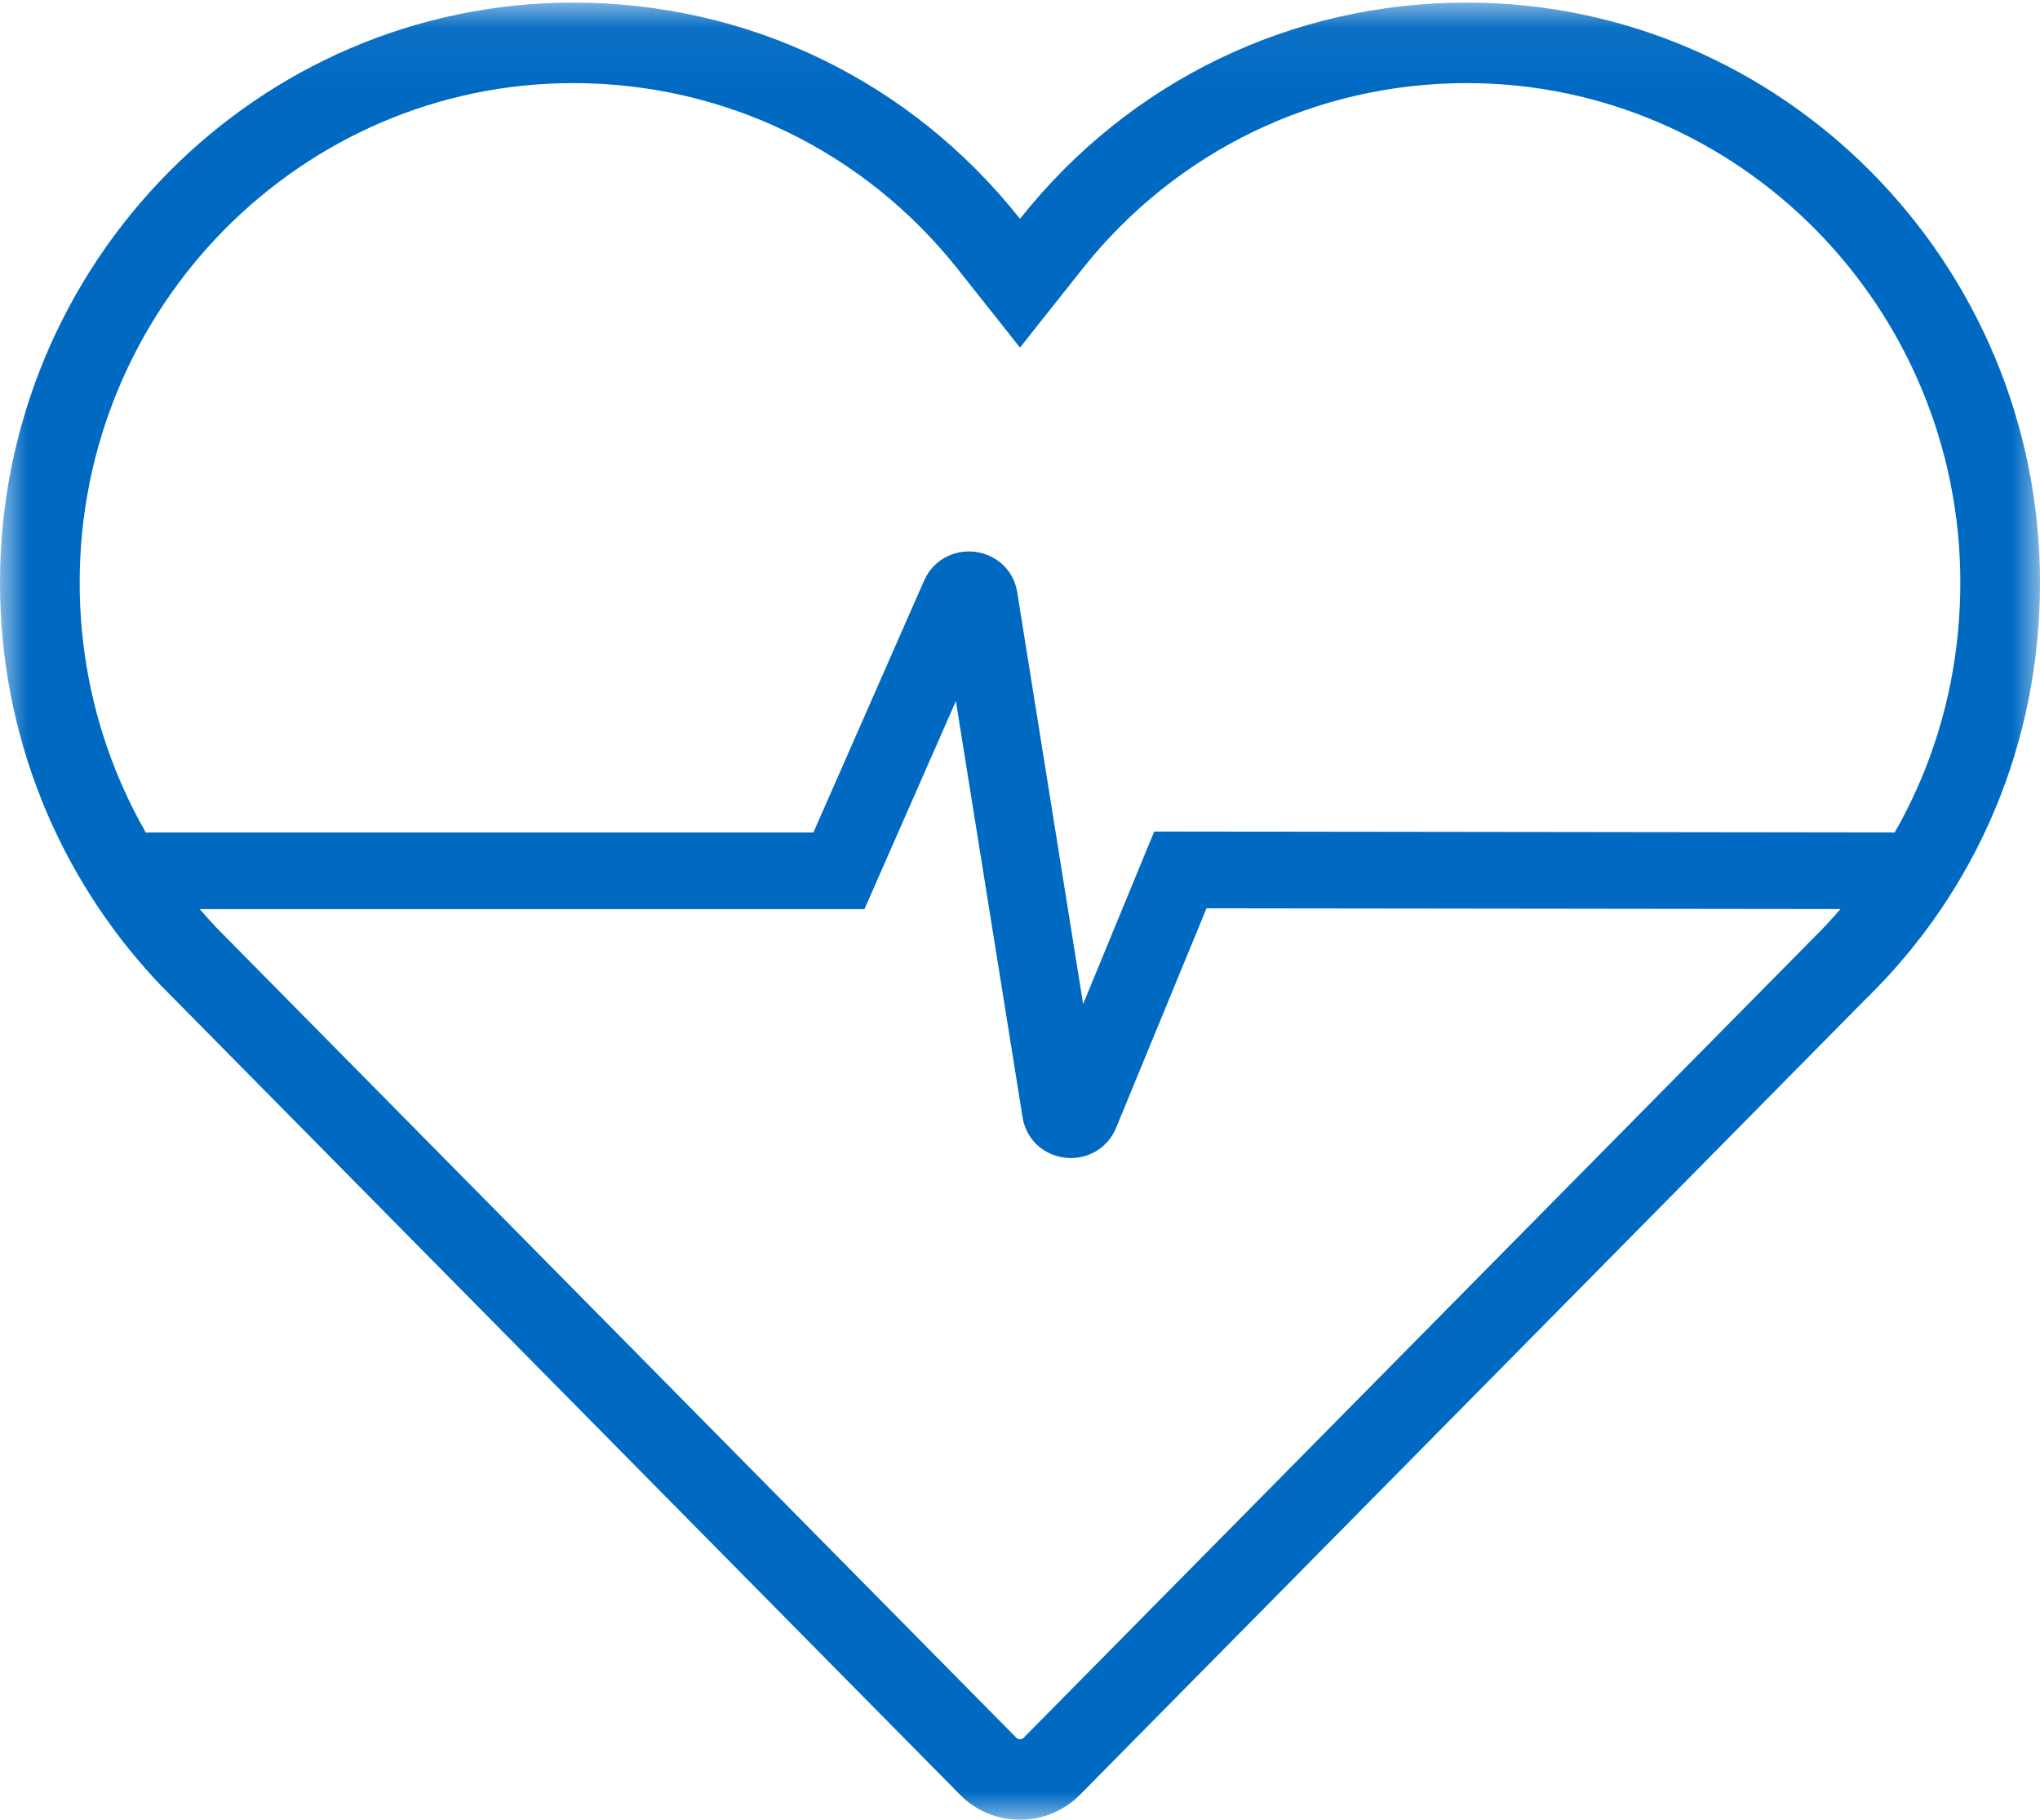 <?xml version="1.0" encoding="UTF-8"?>
<svg width="37px" height="33px" viewBox="0 0 37 33" version="1.1" xmlns="http://www.w3.org/2000/svg" xmlns:xlink="http://www.w3.org/1999/xlink">
    <!-- Generator: Sketch 56.3 (81716) - https://sketch.com -->
    <title>Group 6</title>
    <desc>Created with Sketch.</desc>
    <defs>
        <polygon id="path-1" points="8.671875e-05 0.047 37 0.047 37 33 8.671875e-05 33"></polygon>
    </defs>
    <g id="Page-1" stroke="none" stroke-width="1" fill="none" fill-rule="evenodd">
        <g id="HomeProtector-Retention-Landing-Page_1" transform="translate(-137, -811)">
            <g id="Section-1" transform="translate(134, 599)">
                <g id="2" transform="translate(3, 208)">
                    <g id="Group-6" transform="translate(0, 4)">
                        <g id="Group-3">
                            <mask id="mask-2" fill="white">
                                <use xlink:href="#path-1"></use>
                            </mask>
                            <g id="Clip-2"></g>
                            <path d="M26.602,0.047 C23.419,0.047 20.478,1.473 18.5,3.968 C16.522,1.473 13.581,0.047 10.398,0.047 C4.665,0.047 8.671875e-05,4.766 8.671875e-05,10.567 C8.671875e-05,13.294 1.03,15.88 2.901,17.853 L17.409,32.542 C17.71,32.848 18.105,33 18.5,33 C18.895,33 19.29,32.847 19.592,32.542 L33.822,18.134 C35.871,16.144 37,13.456 37,10.567 C37,4.766 32.335,0.047 26.602,0.047 M26.602,1.507 C31.538,1.507 35.555,5.572 35.555,10.567 C35.555,13.056 34.584,15.369 32.82,17.081 L32.809,17.092 L32.799,17.103 L18.568,31.511 C18.561,31.518 18.54,31.54 18.5,31.54 C18.46,31.54 18.439,31.518 18.432,31.511 L3.935,16.832 C2.329,15.135 1.445,12.911 1.445,10.567 C1.445,5.572 5.462,1.507 10.398,1.507 C13.13,1.507 15.672,2.736 17.372,4.881 L18.5,6.303 L19.628,4.881 C21.328,2.737 23.87,1.507 26.602,1.507" id="Fill-1" fill="#006AC3" mask="url(#mask-2)"></path>
                        </g>
                        <path d="M19.425,21 C19.39,21 19.355,20.998 19.32,20.994 C18.92,20.949 18.609,20.655 18.547,20.263 L17.337,12.714 L15.679,16.486 L2.705,16.486 C2.316,16.486 2,16.175 2,15.791 C2,15.407 2.316,15.096 2.705,15.096 L14.753,15.096 L16.762,10.526 C16.92,10.166 17.291,9.959 17.686,10.007 C18.08,10.056 18.387,10.349 18.449,10.736 L19.645,18.207 L20.934,15.079 L34.295,15.096 C34.685,15.096 35,15.408 35,15.792 C34.999,16.176 34.684,16.486 34.295,16.486 L34.294,16.486 L21.883,16.471 L20.242,20.455 C20.103,20.791 19.783,21 19.425,21" id="Fill-4" fill="#006AC3"></path>
                    </g>
                </g>
            </g>
        </g>
    </g>
</svg>